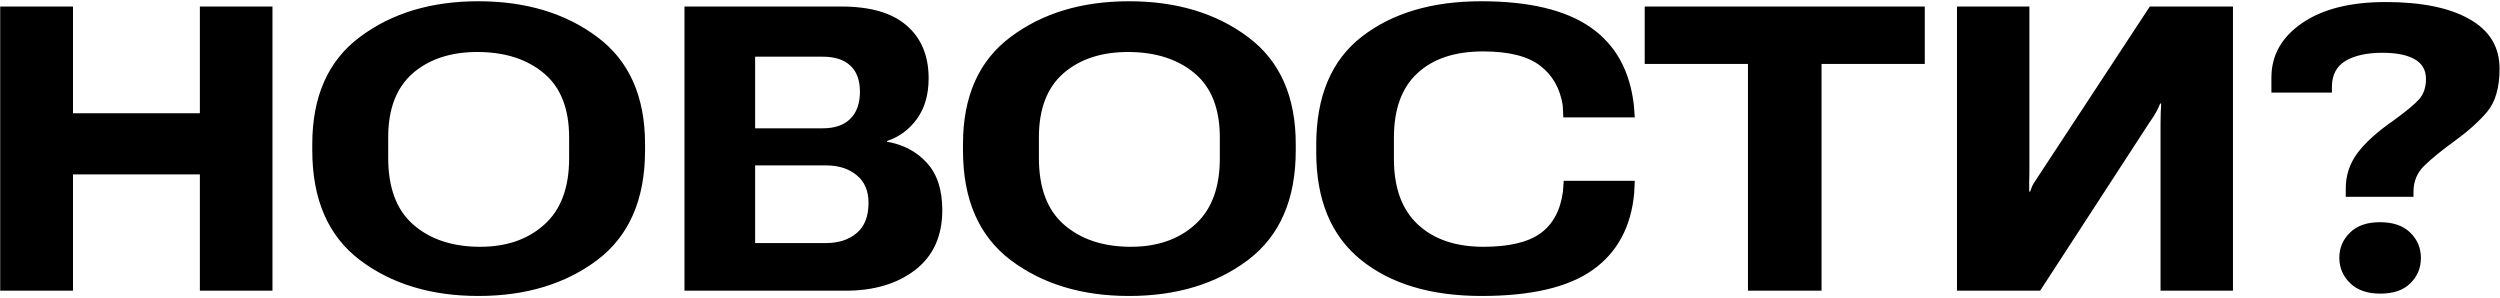 <?xml version="1.0" encoding="UTF-8"?> <svg xmlns="http://www.w3.org/2000/svg" width="688" height="82" viewBox="0 0 688 82" fill="none"><path d="M0.057 80V1.797H20.091V31.177H55.003V1.797H74.983V80H55.003V47.988H20.091V80H0.057ZM85.94 41.382V39.663C85.94 26.522 90.309 16.693 99.046 10.176C107.783 3.623 118.65 0.347 131.648 0.347C144.682 0.347 155.586 3.623 164.358 10.176C173.131 16.693 177.518 26.522 177.518 39.663V41.382C177.518 54.881 173.131 64.943 164.358 71.567C155.586 78.156 144.682 81.45 131.648 81.45C118.65 81.45 107.783 78.156 99.046 71.567C90.309 64.943 85.94 54.881 85.94 41.382ZM106.834 43.477C106.834 51.676 109.126 57.782 113.709 61.792C118.292 65.802 124.308 67.843 131.756 67.915C139.132 67.987 145.112 65.981 149.695 61.899C154.314 57.817 156.624 51.712 156.624 43.584V37.837C156.624 29.959 154.332 24.087 149.749 20.22C145.166 16.352 139.168 14.383 131.756 14.312C124.272 14.24 118.239 16.174 113.655 20.112C109.108 24.051 106.834 29.941 106.834 37.783V43.477ZM188.367 80V1.797H231.551C239.572 1.797 245.569 3.551 249.544 7.061C253.554 10.534 255.56 15.368 255.56 21.562C255.56 26.038 254.485 29.762 252.337 32.734C250.188 35.671 247.449 37.694 244.119 38.804V39.019C248.595 39.77 252.247 41.704 255.076 44.819C257.905 47.899 259.319 52.231 259.319 57.817C259.319 64.943 256.849 70.421 251.907 74.253C246.966 78.084 240.556 80 232.679 80H188.367ZM207.811 66.894H227.308C230.781 66.894 233.592 65.981 235.74 64.155C237.924 62.329 239.017 59.554 239.017 55.83C239.017 52.5 237.924 49.958 235.74 48.203C233.592 46.413 230.781 45.518 227.308 45.518H207.811V66.894ZM207.811 35.312H226.395C229.725 35.312 232.267 34.435 234.021 32.681C235.776 30.926 236.653 28.455 236.653 25.269C236.653 22.082 235.776 19.683 234.021 18.071C232.267 16.424 229.743 15.601 226.448 15.601H207.811V35.312ZM265.013 41.382V39.663C265.013 26.522 269.381 16.693 278.118 10.176C286.855 3.623 297.723 0.347 310.721 0.347C323.755 0.347 334.658 3.623 343.431 10.176C352.203 16.693 356.59 26.522 356.59 39.663V41.382C356.59 54.881 352.203 64.943 343.431 71.567C334.658 78.156 323.755 81.45 310.721 81.45C297.723 81.45 286.855 78.156 278.118 71.567C269.381 64.943 265.013 54.881 265.013 41.382ZM285.906 43.477C285.906 51.676 288.198 57.782 292.781 61.792C297.365 65.802 303.38 67.843 310.828 67.915C318.204 67.987 324.184 65.981 328.768 61.899C333.387 57.817 335.696 51.712 335.696 43.584V37.837C335.696 29.959 333.405 24.087 328.821 20.22C324.238 16.352 318.24 14.383 310.828 14.312C303.344 14.24 297.311 16.174 292.728 20.112C288.18 24.051 285.906 29.941 285.906 37.783V43.477ZM362.229 41.919V39.824C362.229 26.468 366.419 16.549 374.798 10.068C383.177 3.587 394.116 0.347 407.615 0.347C420.828 0.347 430.872 2.746 437.747 7.544C444.658 12.342 448.632 19.575 449.671 29.243L449.886 32.305H430.228L430.066 28.975C429.314 24.284 427.238 20.649 423.836 18.071C420.434 15.457 415.206 14.15 408.152 14.15C400.382 14.15 394.349 16.156 390.052 20.166C385.755 24.141 383.606 30.049 383.606 37.891V43.745C383.606 51.694 385.809 57.71 390.213 61.792C394.617 65.874 400.615 67.915 408.206 67.915C415.26 67.915 420.506 66.68 423.943 64.209C427.381 61.703 429.44 57.871 430.12 52.715L430.335 49.761H449.886L449.725 53.198C448.865 62.472 445.052 69.508 438.284 74.307C431.552 79.069 421.365 81.45 407.723 81.45C393.794 81.45 382.729 78.138 374.529 71.514C366.329 64.889 362.229 55.024 362.229 41.919ZM452.625 17.588V1.797H529.7V17.588H501.287V80H481.038V17.588H452.625ZM614.51 80H594.583V33.97C594.583 32.645 594.601 31.588 594.637 30.801C594.708 30.013 594.744 29.243 594.744 28.491H594.476C594.225 29.172 593.885 29.906 593.455 30.693C593.061 31.481 592.435 32.466 591.575 33.648L561.443 80H538.562V1.797H558.489V47.075C558.489 48.293 558.471 49.295 558.436 50.083C558.436 50.871 558.436 51.748 558.436 52.715H558.704C558.991 51.784 559.313 51.032 559.671 50.459C560.065 49.886 560.674 48.955 561.497 47.666L591.629 1.797H614.51V80ZM643.782 70.923C643.782 68.237 644.749 65.946 646.683 64.048C648.616 62.114 651.373 61.148 654.954 61.148C658.606 61.148 661.399 62.114 663.333 64.048C665.267 65.946 666.233 68.255 666.233 70.977C666.233 73.734 665.267 76.061 663.333 77.959C661.435 79.857 658.678 80.806 655.062 80.806C651.481 80.806 648.706 79.839 646.736 77.905C644.767 75.972 643.782 73.644 643.782 70.923ZM625.091 25.483V21.348C625.091 15.225 627.902 10.229 633.523 6.362C639.145 2.495 646.808 0.562 656.512 0.562C666.359 0.562 674.039 2.119 679.554 5.234C685.104 8.35 687.879 12.897 687.879 18.877C687.879 24.105 686.733 28.079 684.441 30.801C682.15 33.486 679.196 36.136 675.579 38.75C671.927 41.4 669.116 43.691 667.146 45.625C665.177 47.559 664.192 49.922 664.192 52.715V54.165H645.555V52.017C645.519 48.4 646.575 45.124 648.724 42.188C650.908 39.251 654.256 36.226 658.768 33.11C662.169 30.64 664.497 28.706 665.75 27.31C667.003 25.877 667.63 24.015 667.63 21.724C667.63 19.289 666.591 17.48 664.515 16.299C662.438 15.117 659.484 14.526 655.652 14.526C651.355 14.526 647.954 15.278 645.447 16.782C642.977 18.286 641.741 20.667 641.741 23.926V25.483H625.091Z" fill="black"></path></svg> 